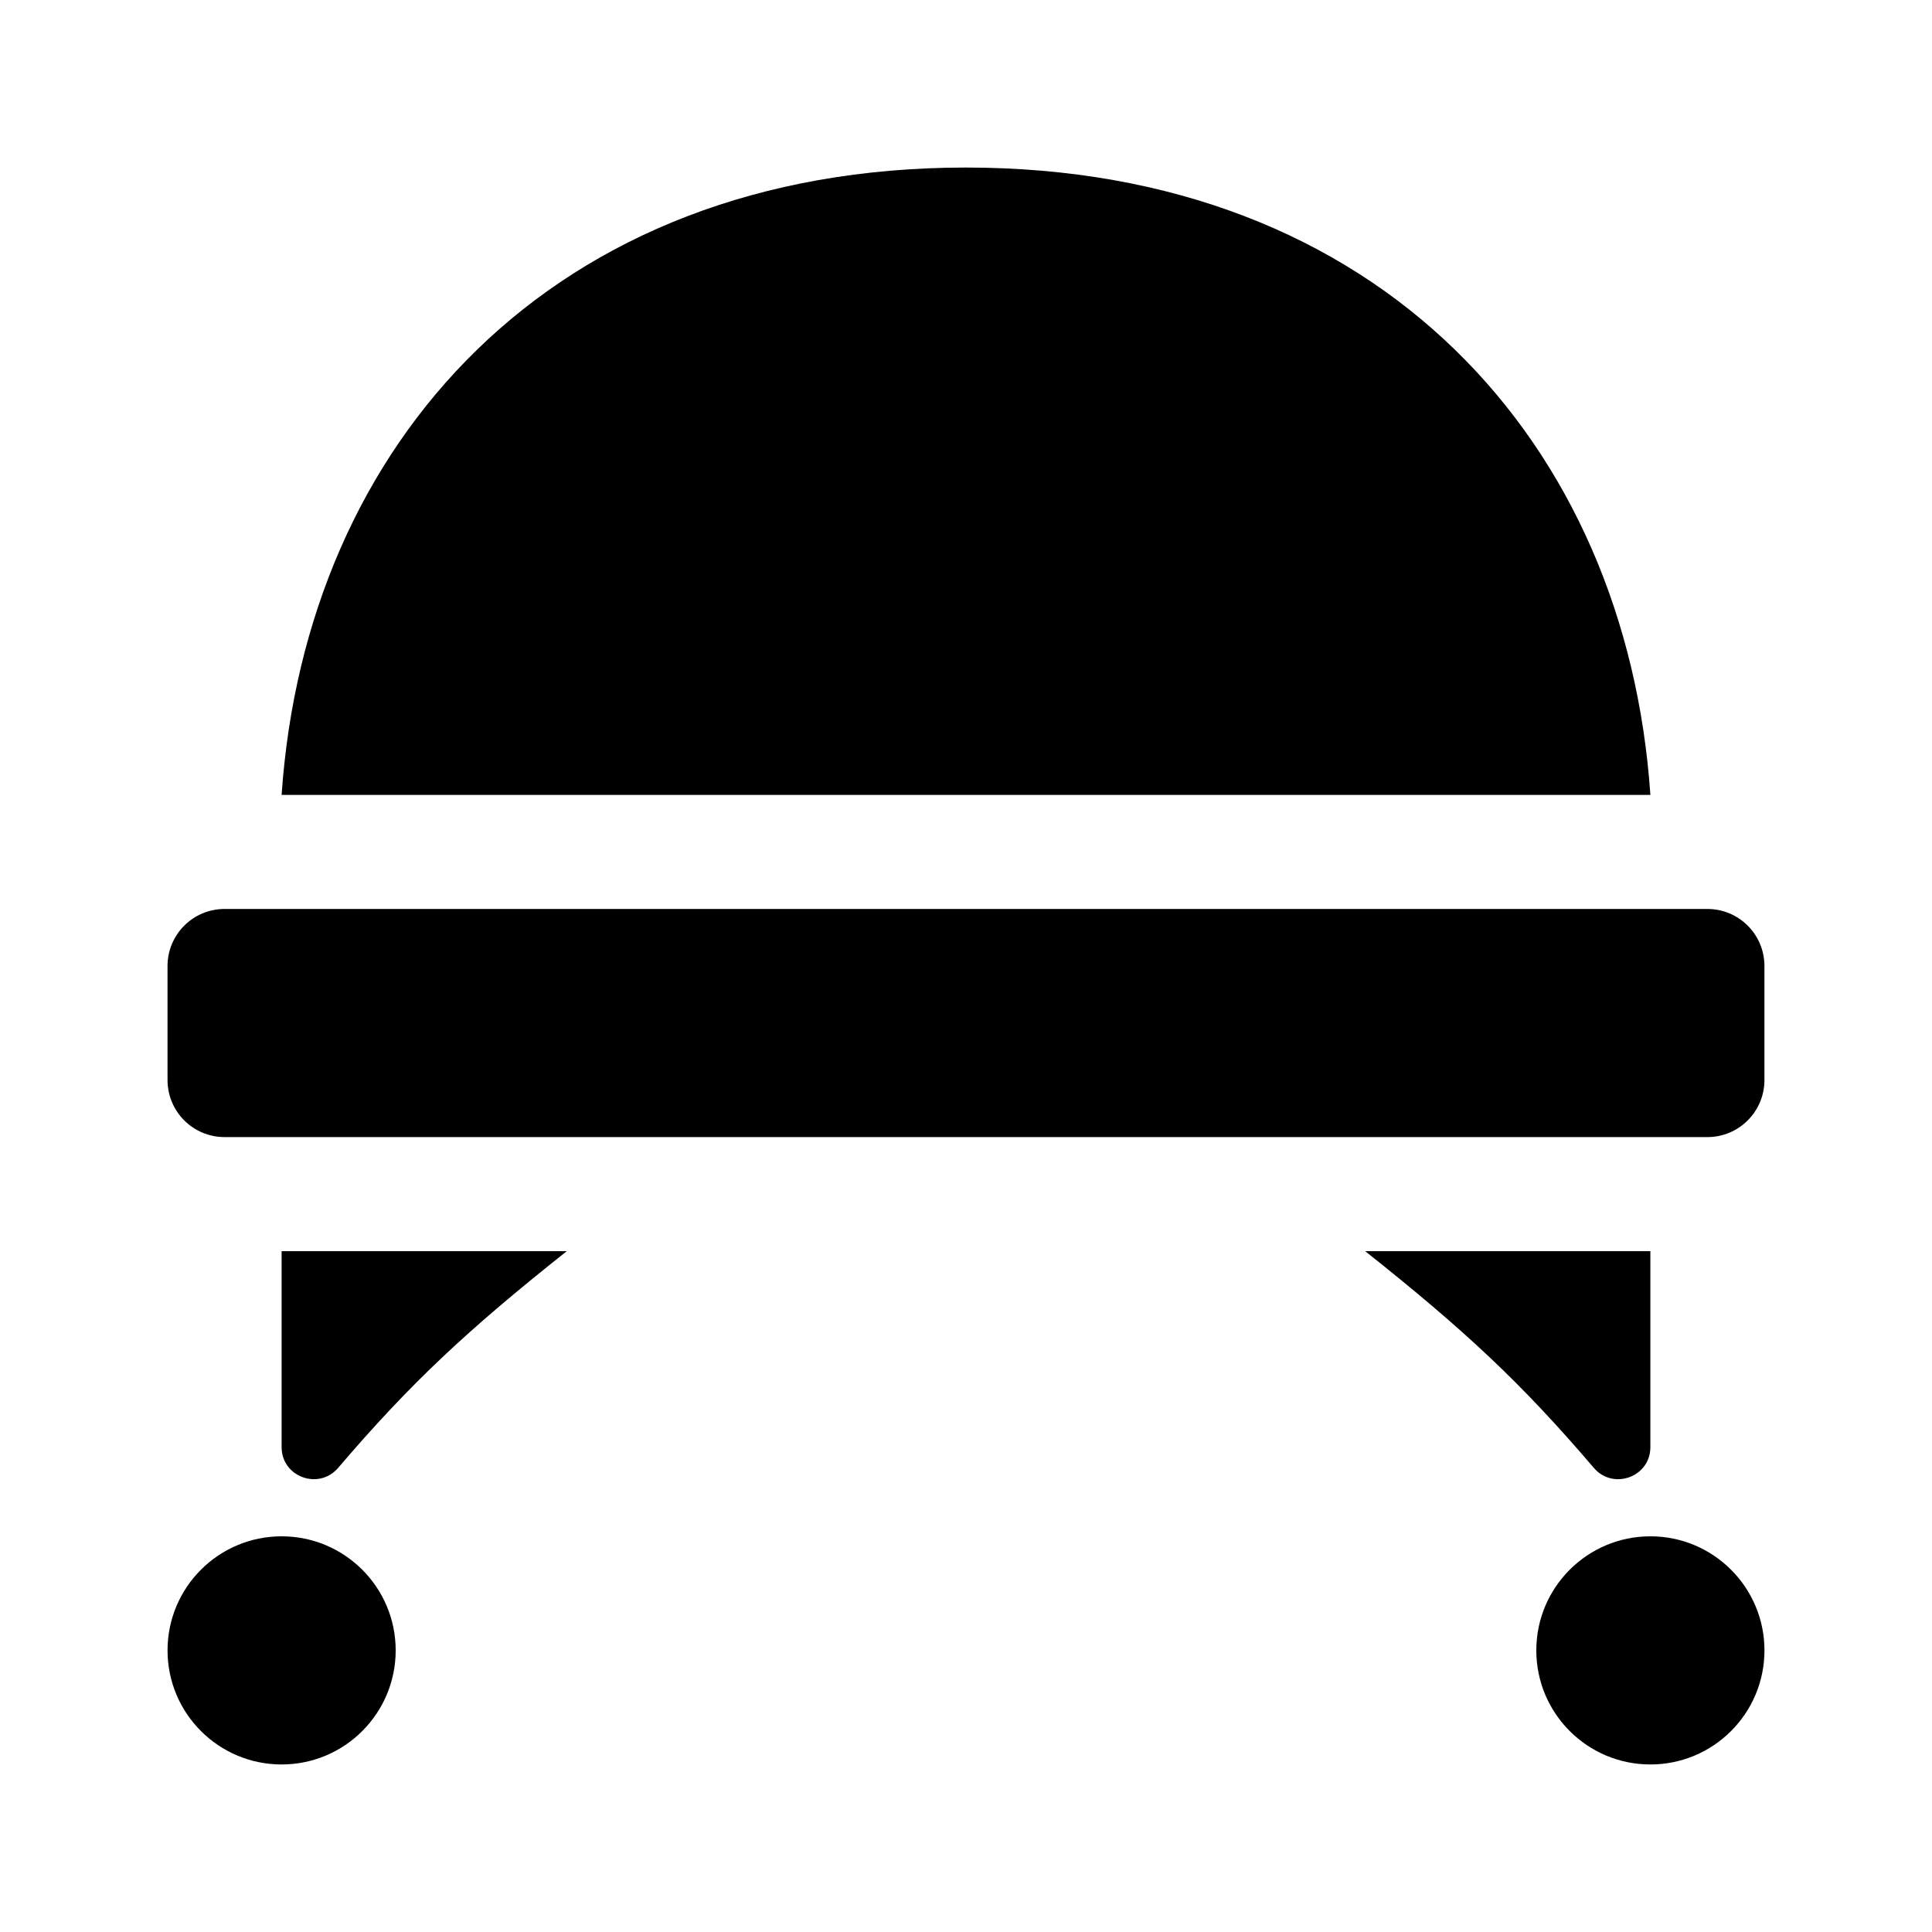 <?xml version="1.0" encoding="UTF-8"?>
<!-- Uploaded to: ICON Repo, www.iconrepo.com, Generator: ICON Repo Mixer Tools -->
<svg fill="#000000" width="800px" height="800px" version="1.1" viewBox="144 144 512 512" xmlns="http://www.w3.org/2000/svg">
 <g>
  <path d="m218.63 527.51v-51.941h75.57c-26.363 20.957-41.301 34.84-60.582 57.426-5.125 6-14.988 2.41-14.988-5.484z"/>
  <path d="m248.86 581.37c0 16.695-13.531 30.23-30.23 30.23-16.695 0-30.23-13.531-30.23-30.23 0-16.695 13.531-30.23 30.23-30.23s30.23 13.531 30.23 30.23z"/>
  <path d="m566.38 533c-19.281-22.586-34.219-36.469-60.586-57.426h75.57v51.941c0.004 7.894-9.863 11.484-14.984 5.484z"/>
  <path d="m581.37 551.14c16.695 0 30.23 13.531 30.23 30.23 0 16.695-13.531 30.23-30.23 30.23-16.695 0-30.23-13.531-30.23-30.23 0-16.699 13.531-30.23 30.23-30.23z"/>
  <path d="m218.63 354.66c6.356-93.086 71.449-166.26 181.37-166.26 109.92 0 175.01 73.176 181.37 166.26z"/>
  <path d="m596.48 445.34h-392.97c-8.348 0-15.113-6.766-15.113-15.113v-30.23c0-8.348 6.766-15.113 15.113-15.113h392.97c8.348 0 15.113 6.766 15.113 15.113v30.23c0 8.348-6.766 15.113-15.113 15.113z"/>
 </g>
</svg>